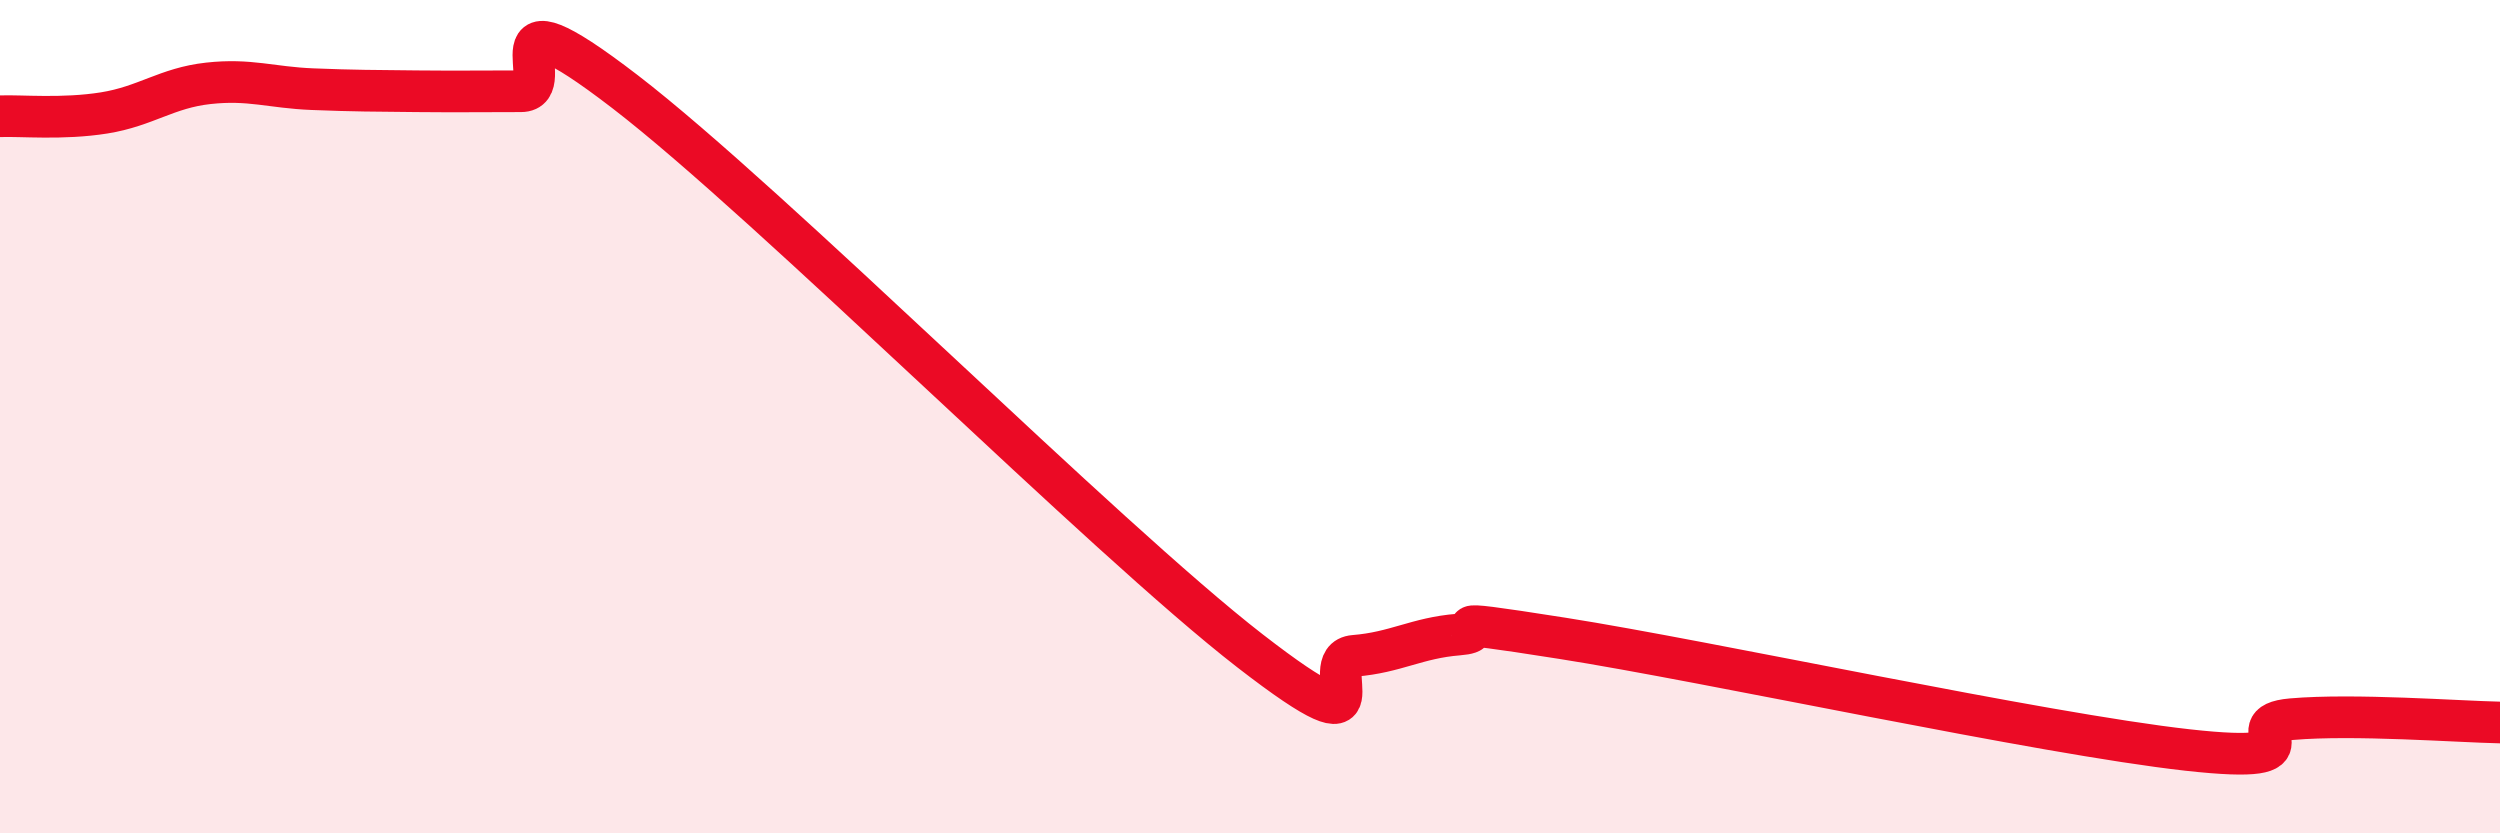 
    <svg width="60" height="20" viewBox="0 0 60 20" xmlns="http://www.w3.org/2000/svg">
      <path
        d="M 0,2.79 C 0.5,2.77 1.5,2.87 2.5,2.71 C 3.5,2.55 4,2.11 5,2 C 6,1.89 6.5,2.1 7.5,2.14 C 8.5,2.18 9,2.18 10,2.19 C 11,2.2 11.5,2.19 12.5,2.19 C 13.5,2.19 11.5,-0.49 15,2.2 C 18.5,4.89 26.5,12.91 30,15.62 C 33.5,18.33 31.5,15.82 32.5,15.74 C 33.5,15.66 34,15.31 35,15.23 C 36,15.15 34,14.77 37.5,15.32 C 41,15.87 49,17.61 52.5,18 C 56,18.39 53.5,17.39 55,17.26 C 56.5,17.13 59,17.32 60,17.34L60 20L0 20Z"
        fill="#EB0A25"
        opacity="0.1"
        stroke-linecap="round"
        stroke-linejoin="round"
      />
      <path
        d="M 0,2.79 C 0.5,2.77 1.5,2.87 2.5,2.71 C 3.5,2.55 4,2.11 5,2 C 6,1.89 6.5,2.1 7.5,2.14 C 8.5,2.18 9,2.18 10,2.19 C 11,2.2 11.5,2.19 12.5,2.19 C 13.5,2.19 11.5,-0.49 15,2.2 C 18.5,4.89 26.5,12.91 30,15.62 C 33.5,18.33 31.5,15.82 32.5,15.74 C 33.5,15.66 34,15.31 35,15.23 C 36,15.15 34,14.77 37.5,15.32 C 41,15.87 49,17.61 52.5,18 C 56,18.39 53.5,17.39 55,17.26 C 56.5,17.13 59,17.32 60,17.34"
        stroke="#EB0A25"
        stroke-width="1"
        fill="none"
        stroke-linecap="round"
        stroke-linejoin="round"
      />
    </svg>
  